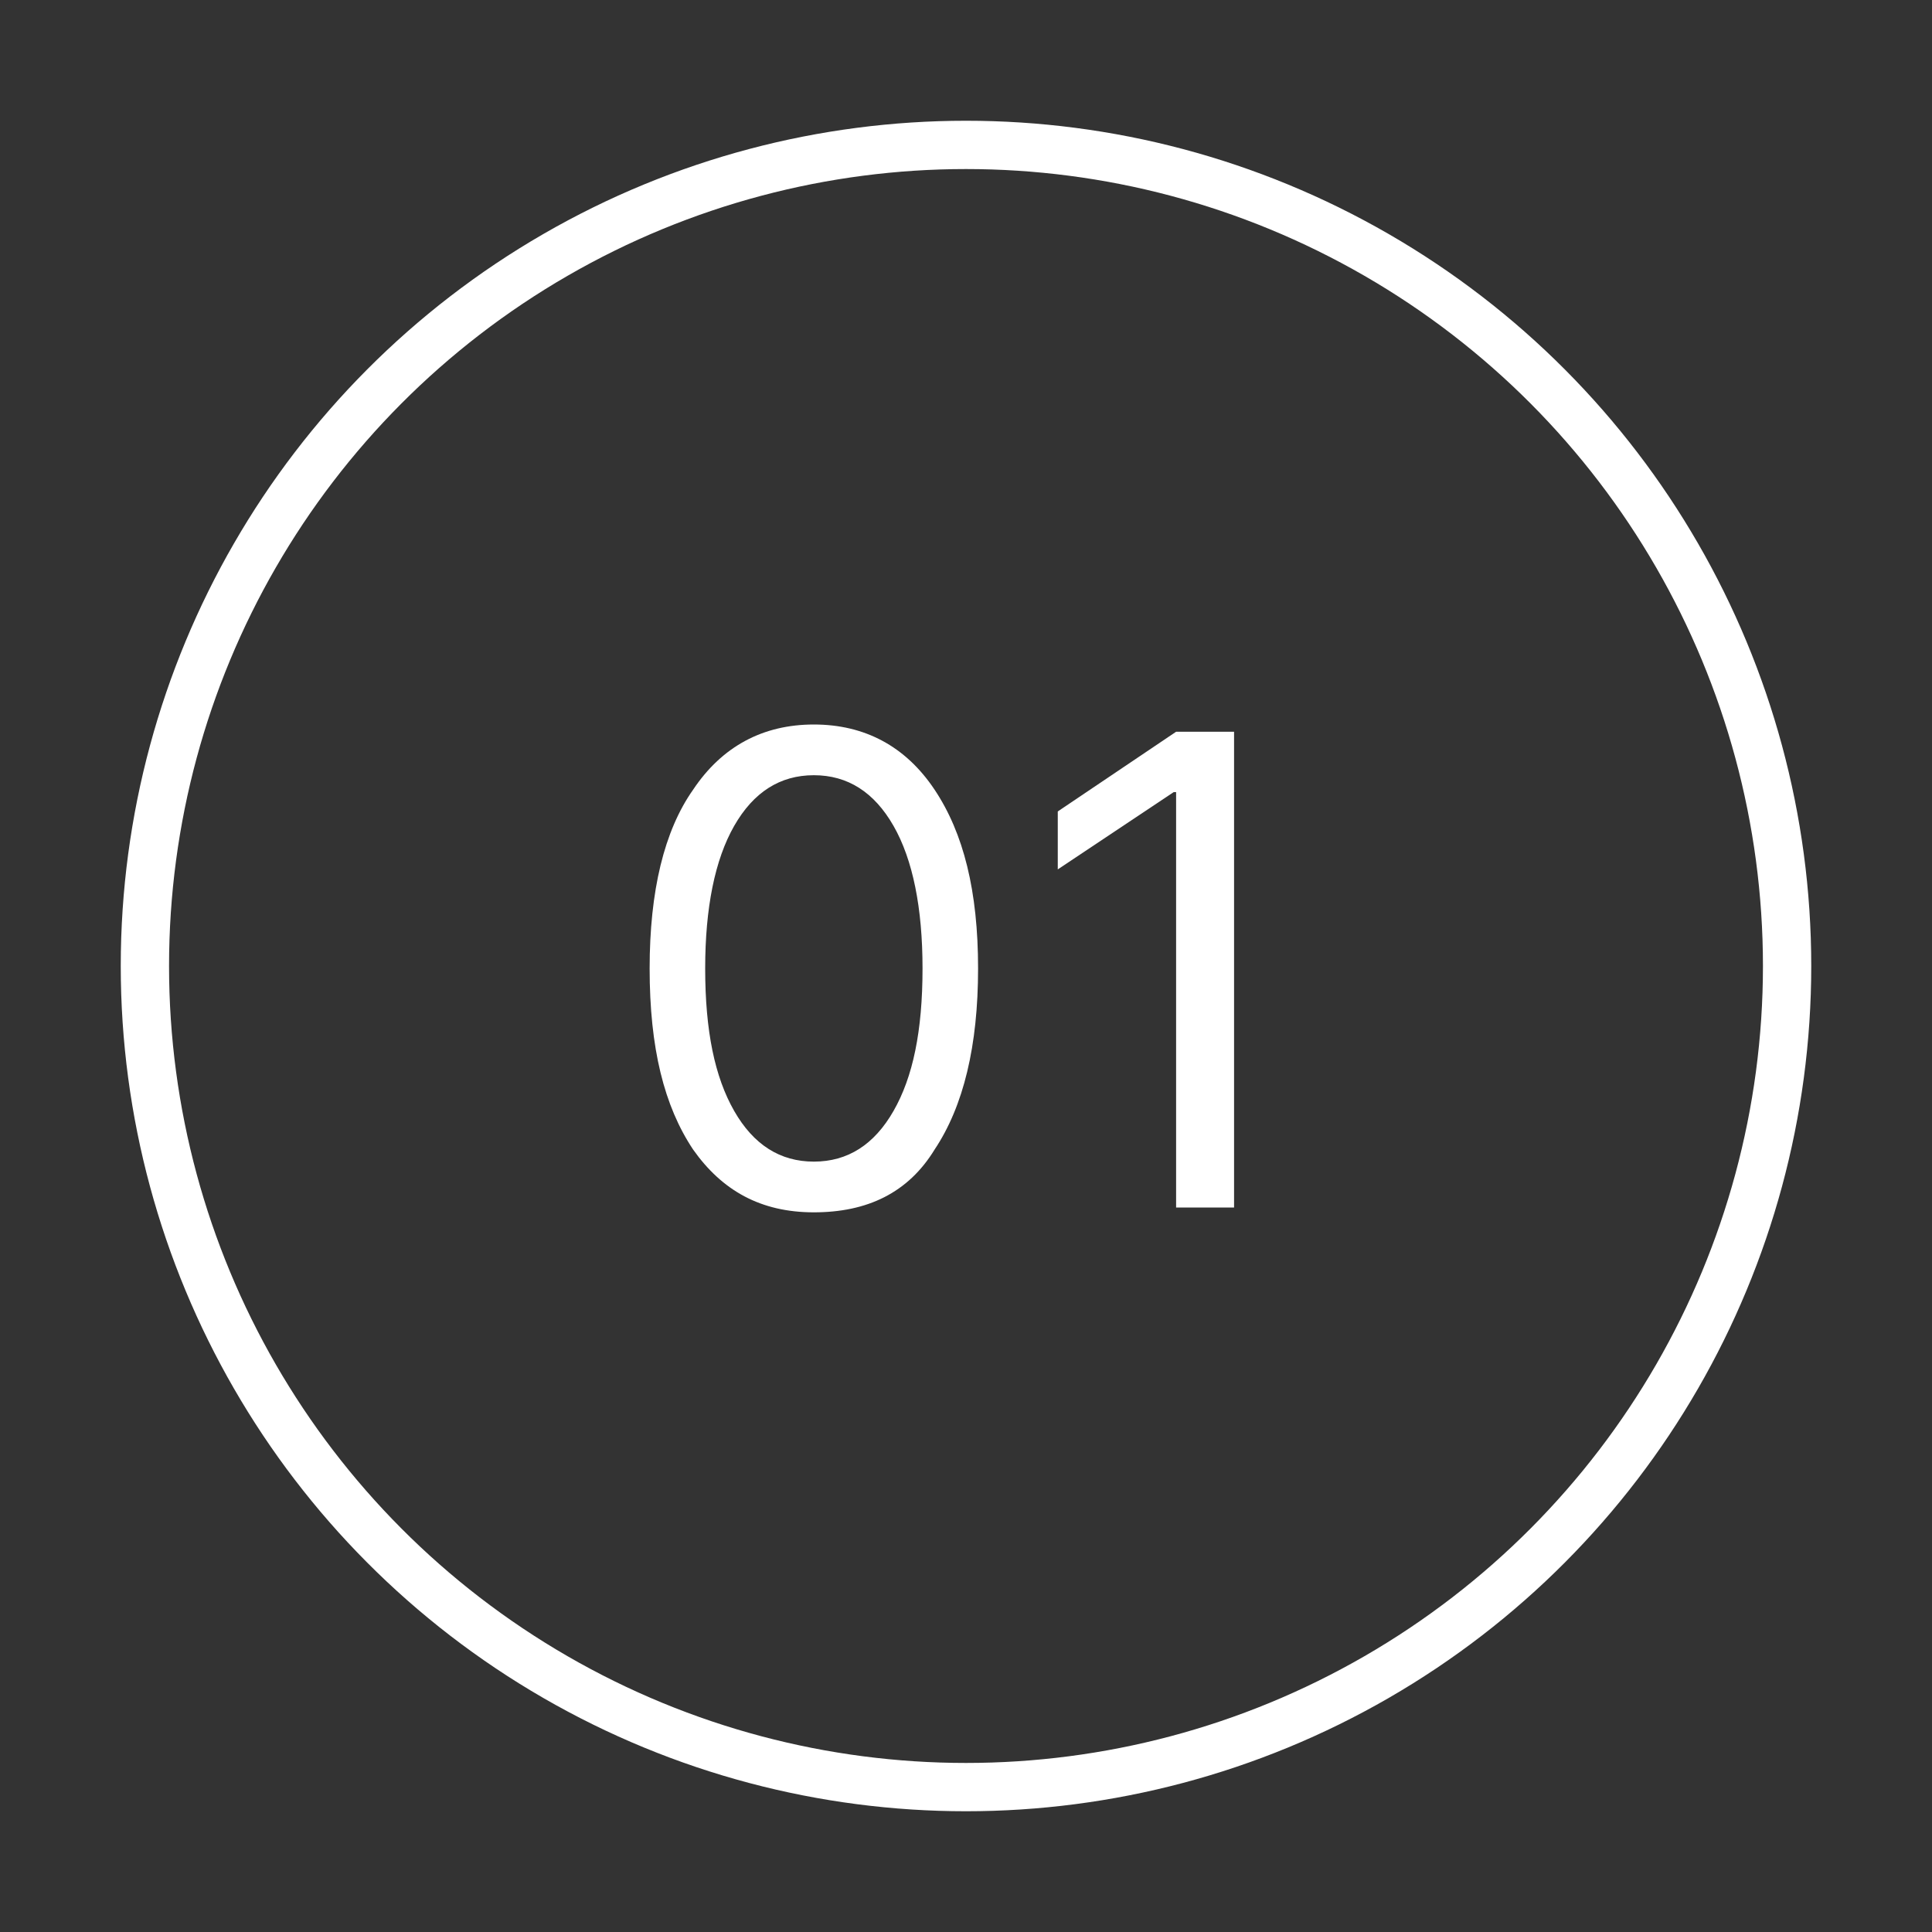 <?xml version="1.0" encoding="utf-8"?>
<!-- Generator: Adobe Illustrator 27.6.1, SVG Export Plug-In . SVG Version: 6.00 Build 0)  -->
<svg version="1.1" id="Laag_1" xmlns="http://www.w3.org/2000/svg" xmlns:xlink="http://www.w3.org/1999/xlink" x="0px" y="0px"
	 viewBox="0 0 80 80" style="enable-background:new 0 0 80 80;" xml:space="preserve">
<rect x="0" y="0" width="80" height="80" fill="#333333" stroke="none"/>
<style type="text/css">
	.st0{fill:none;}
	.st1{fill:none;stroke:#FFFFFF;stroke-width:2;}
	.st2{enable-background:new    ;}
	.st3{fill:#FFFFFF;}
</style>
<g>
	<g id="Ellipse_14_00000062903200166615725710000004442506434945356204_">
		<circle class="st0" cx="40" cy="40" r="35"/>
		<circle class="st1" cx="40" cy="40" r="34"/>
	</g>
	<g class="st2">
		<path class="st3" d="M33.7,50.2c-2.2,0-3.8-0.9-5-2.6c-1.2-1.8-1.8-4.2-1.8-7.5c0-3.2,0.6-5.7,1.8-7.4c1.2-1.8,2.9-2.7,5-2.7
			s3.8,0.9,5,2.7s1.8,4.2,1.8,7.4c0,3.2-0.6,5.7-1.8,7.5C37.6,49.4,35.9,50.2,33.7,50.2z M33.7,48.1c1.4,0,2.5-0.7,3.3-2.1
			c0.8-1.4,1.2-3.3,1.2-5.9c0-2.5-0.4-4.5-1.2-5.9c-0.8-1.4-1.9-2.1-3.3-2.1s-2.5,0.7-3.3,2.1c-0.8,1.4-1.2,3.4-1.2,5.9
			c0,2.6,0.4,4.5,1.2,5.9C31.2,47.4,32.3,48.1,33.7,48.1z"/>
		<path class="st3" d="M51.1,30.3V50h-2.4V32.8h-0.1L43.8,36v-2.4l4.9-3.3H51.1z"/>
	</g>
</g>
</svg>
